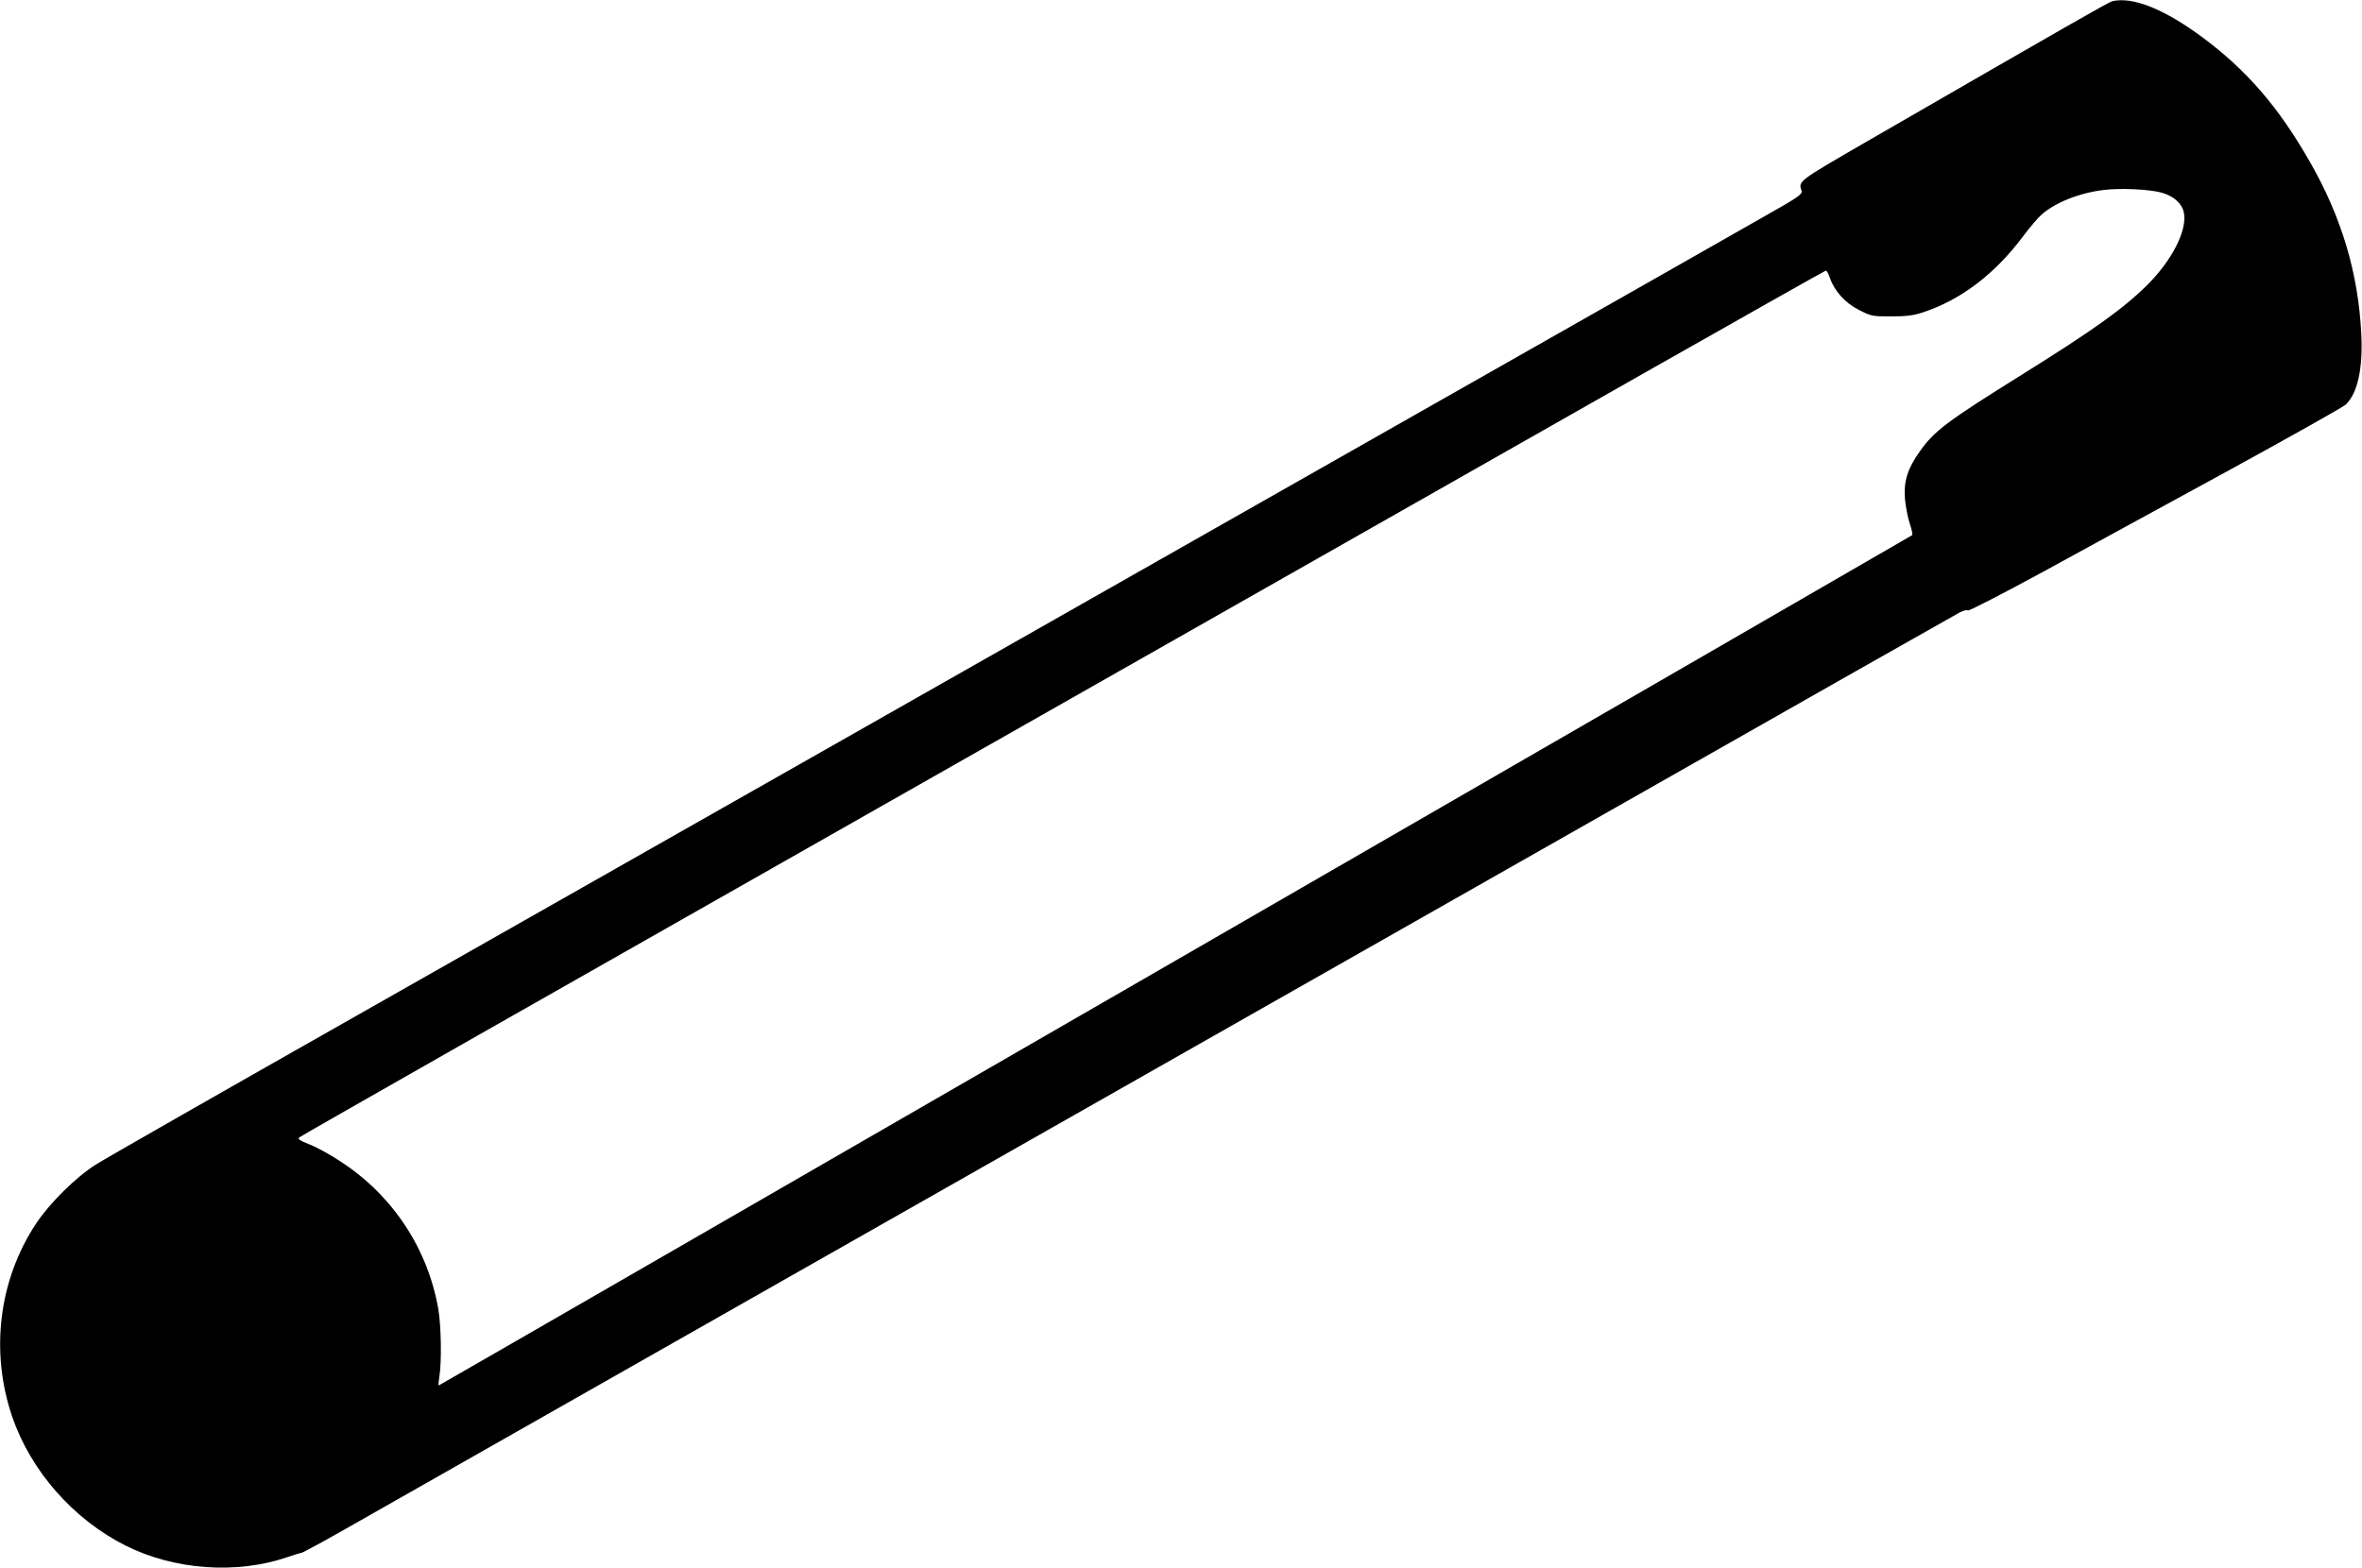 <?xml version="1.0" standalone="no"?>
<!DOCTYPE svg PUBLIC "-//W3C//DTD SVG 20010904//EN"
 "http://www.w3.org/TR/2001/REC-SVG-20010904/DTD/svg10.dtd">
<svg version="1.0" xmlns="http://www.w3.org/2000/svg"
 width="1280pt" height="850pt" viewBox="0 0 1280 850"
 preserveAspectRatio="xMidYMid meet">
<g transform="translate(0,850) scale(0.1,-0.1)"
fill="#000000" stroke="none">
<path d="M11445 8493 c-18 -5 -229 -125 -1325 -758 -380 -220 -375 -216 -357
-270 6 -18 -21 -36 -216 -146 -122 -70 -1099 -625 -2172 -1234 -1072 -609
-2434 -1382 -3025 -1718 -591 -336 -1676 -951 -2410 -1368 -734 -416 -1373
-781 -1420 -811 -108 -68 -250 -208 -325 -321 -202 -306 -249 -693 -129 -1046
101 -294 330 -555 613 -698 264 -133 604 -158 879 -63 32 11 68 22 78 24 11 2
161 85 334 184 173 98 1359 772 2635 1497 1276 725 3143 1786 4149 2357 1006
572 1846 1048 1867 1059 21 10 40 15 43 10 4 -5 189 91 414 213 224 123 677
370 1007 550 330 181 612 339 627 353 64 61 94 196 84 384 -16 328 -107 633
-278 931 -170 298 -343 498 -583 676 -208 154 -379 222 -490 195z m272 -1038
c65 -19 109 -60 118 -109 18 -95 -64 -256 -198 -390 -129 -128 -289 -243 -682
-488 -404 -252 -472 -303 -550 -413 -67 -94 -89 -161 -82 -257 4 -42 15 -103
26 -135 11 -32 17 -61 13 -64 -10 -8 -7980 -4609 -7985 -4609 -2 0 0 21 4 48
13 80 10 275 -6 368 -57 325 -245 611 -523 794 -56 38 -134 81 -173 96 -55 22
-67 30 -57 39 7 7 1431 817 3163 1800 1733 984 3589 2038 4125 2343 536 304
979 554 984 555 5 1 15 -16 22 -38 25 -73 83 -137 158 -175 66 -34 73 -35 175
-35 84 0 121 5 175 23 204 68 386 207 537 408 37 50 84 105 104 122 73 64 202
116 333 132 91 12 255 4 319 -15z"/>
</g>
</svg>